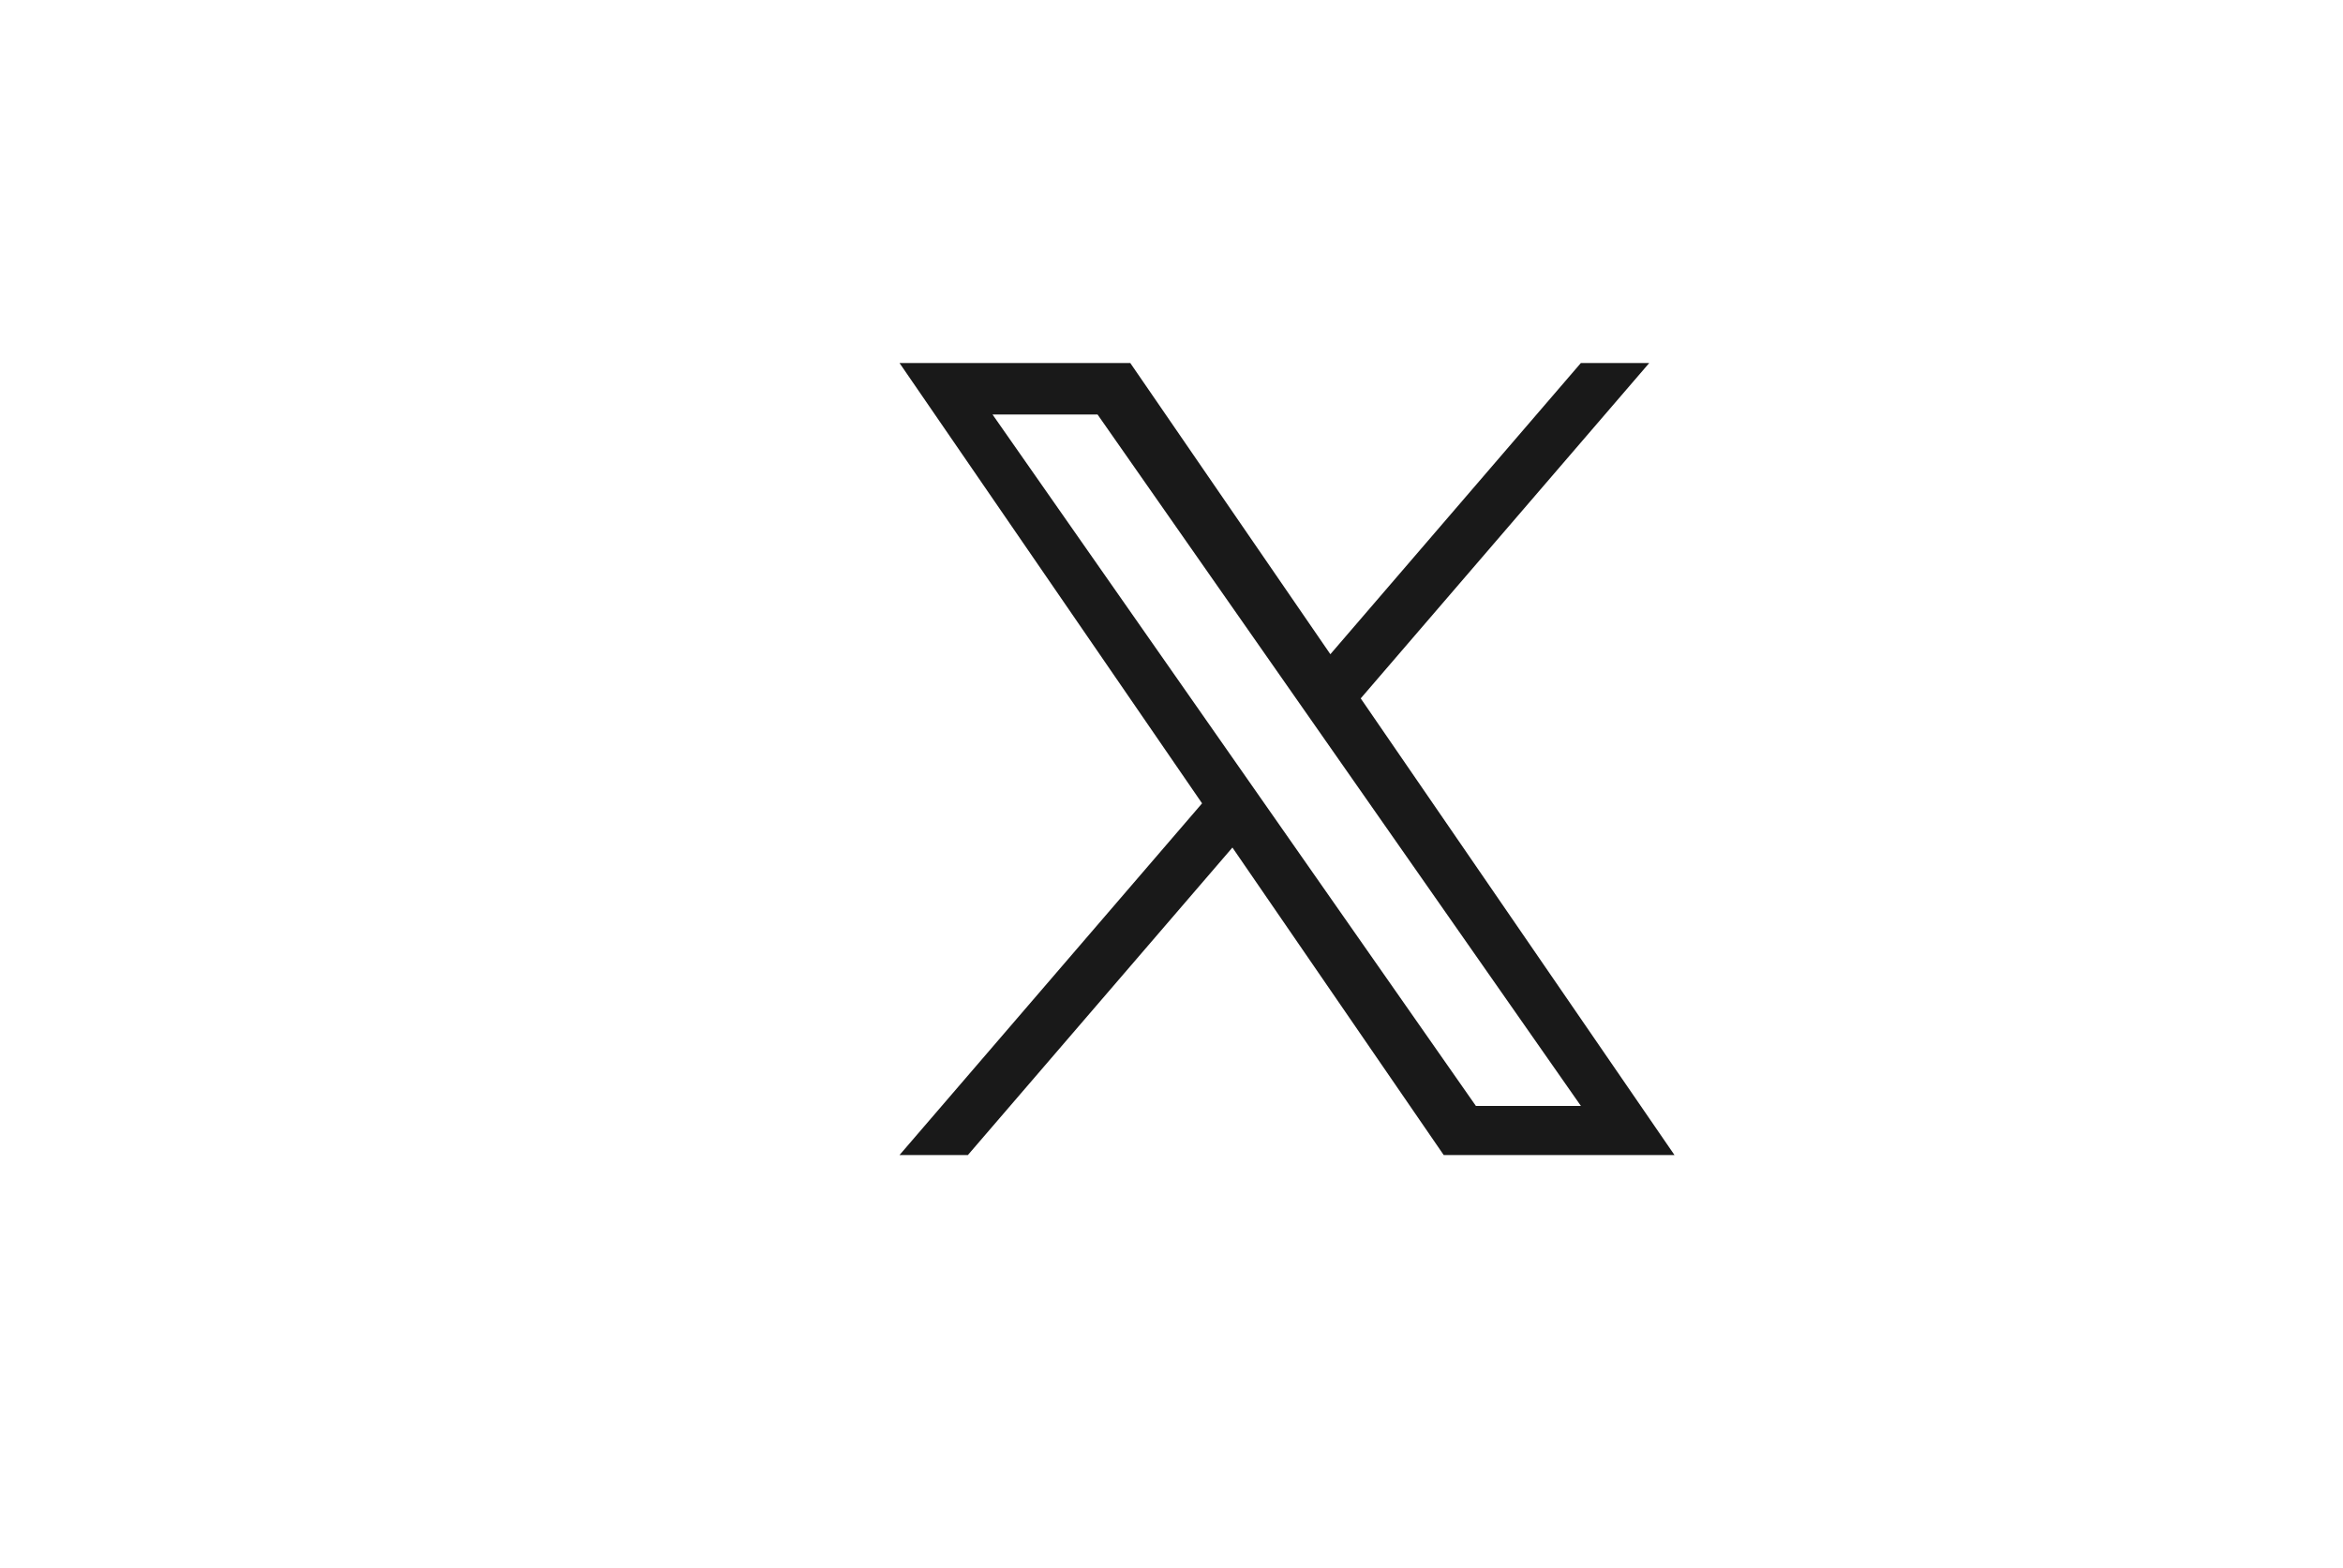 <svg width="142" height="95" viewBox="0 0 142 95" fill="none" xmlns="http://www.w3.org/2000/svg">
  <g filter="url(#filter0_d_1551_130535)">
    <rect x="15.094" y="6.751" width="118.66" height="78" rx="2" fill="white"/>
    <g clip-path="url(#clip0_1551_130535)">
      <path d="M15.096 40.094L20.753 45.751L15.096 51.408L10.854 47.165C10.072 46.384 10.072 45.118 10.854 44.337L15.096 40.094Z" fill="white"/>
    </g>
  </g>
  <g clip-path="url(#clip1_1551_130535)">
    <rect width="48" height="48" transform="translate(54 22)" fill="white" fill-opacity="0.01"/>
    <path d="M82.468 42.325L99.954 22H95.81L80.628 39.648L68.502 22H54.516L72.853 48.686L54.516 70H58.659L74.692 51.364L87.498 70H101.484L82.468 42.325ZM76.793 48.922L74.935 46.264L60.152 25.119H66.517L78.447 42.184L80.305 44.841L95.812 67.023H89.448L76.793 48.922Z" fill="#191919"/>
  </g>
  <defs>
    <filter id="filter0_d_1551_130535" x="-7.246" y="0.751" width="149" height="94" filterUnits="userSpaceOnUse" color-interpolation-filters="sRGB">
      <feFlood flood-opacity="0" result="BackgroundImageFix"/>
      <feColorMatrix in="SourceAlpha" type="matrix" values="0 0 0 0 0 0 0 0 0 0 0 0 0 0 0 0 0 0 127 0" result="hardAlpha"/>
      <feOffset dy="2"/>
      <feGaussianBlur stdDeviation="4"/>
      <feColorMatrix type="matrix" values="0 0 0 0 0 0 0 0 0 0 0 0 0 0 0 0 0 0 0.15 0"/>
      <feBlend mode="normal" in2="BackgroundImageFix" result="effect1_dropShadow_1551_130535"/>
      <feBlend mode="normal" in="SourceGraphic" in2="effect1_dropShadow_1551_130535" result="shape"/>
    </filter>
    <clipPath id="clip0_1551_130535">
      <rect width="5.655" height="11.314" fill="white" transform="translate(9.439 40.094)"/>
    </clipPath>
    <clipPath id="clip1_1551_130535">
      <rect width="48" height="48" fill="white" transform="translate(54 22)"/>
    </clipPath>
  </defs>
</svg>
